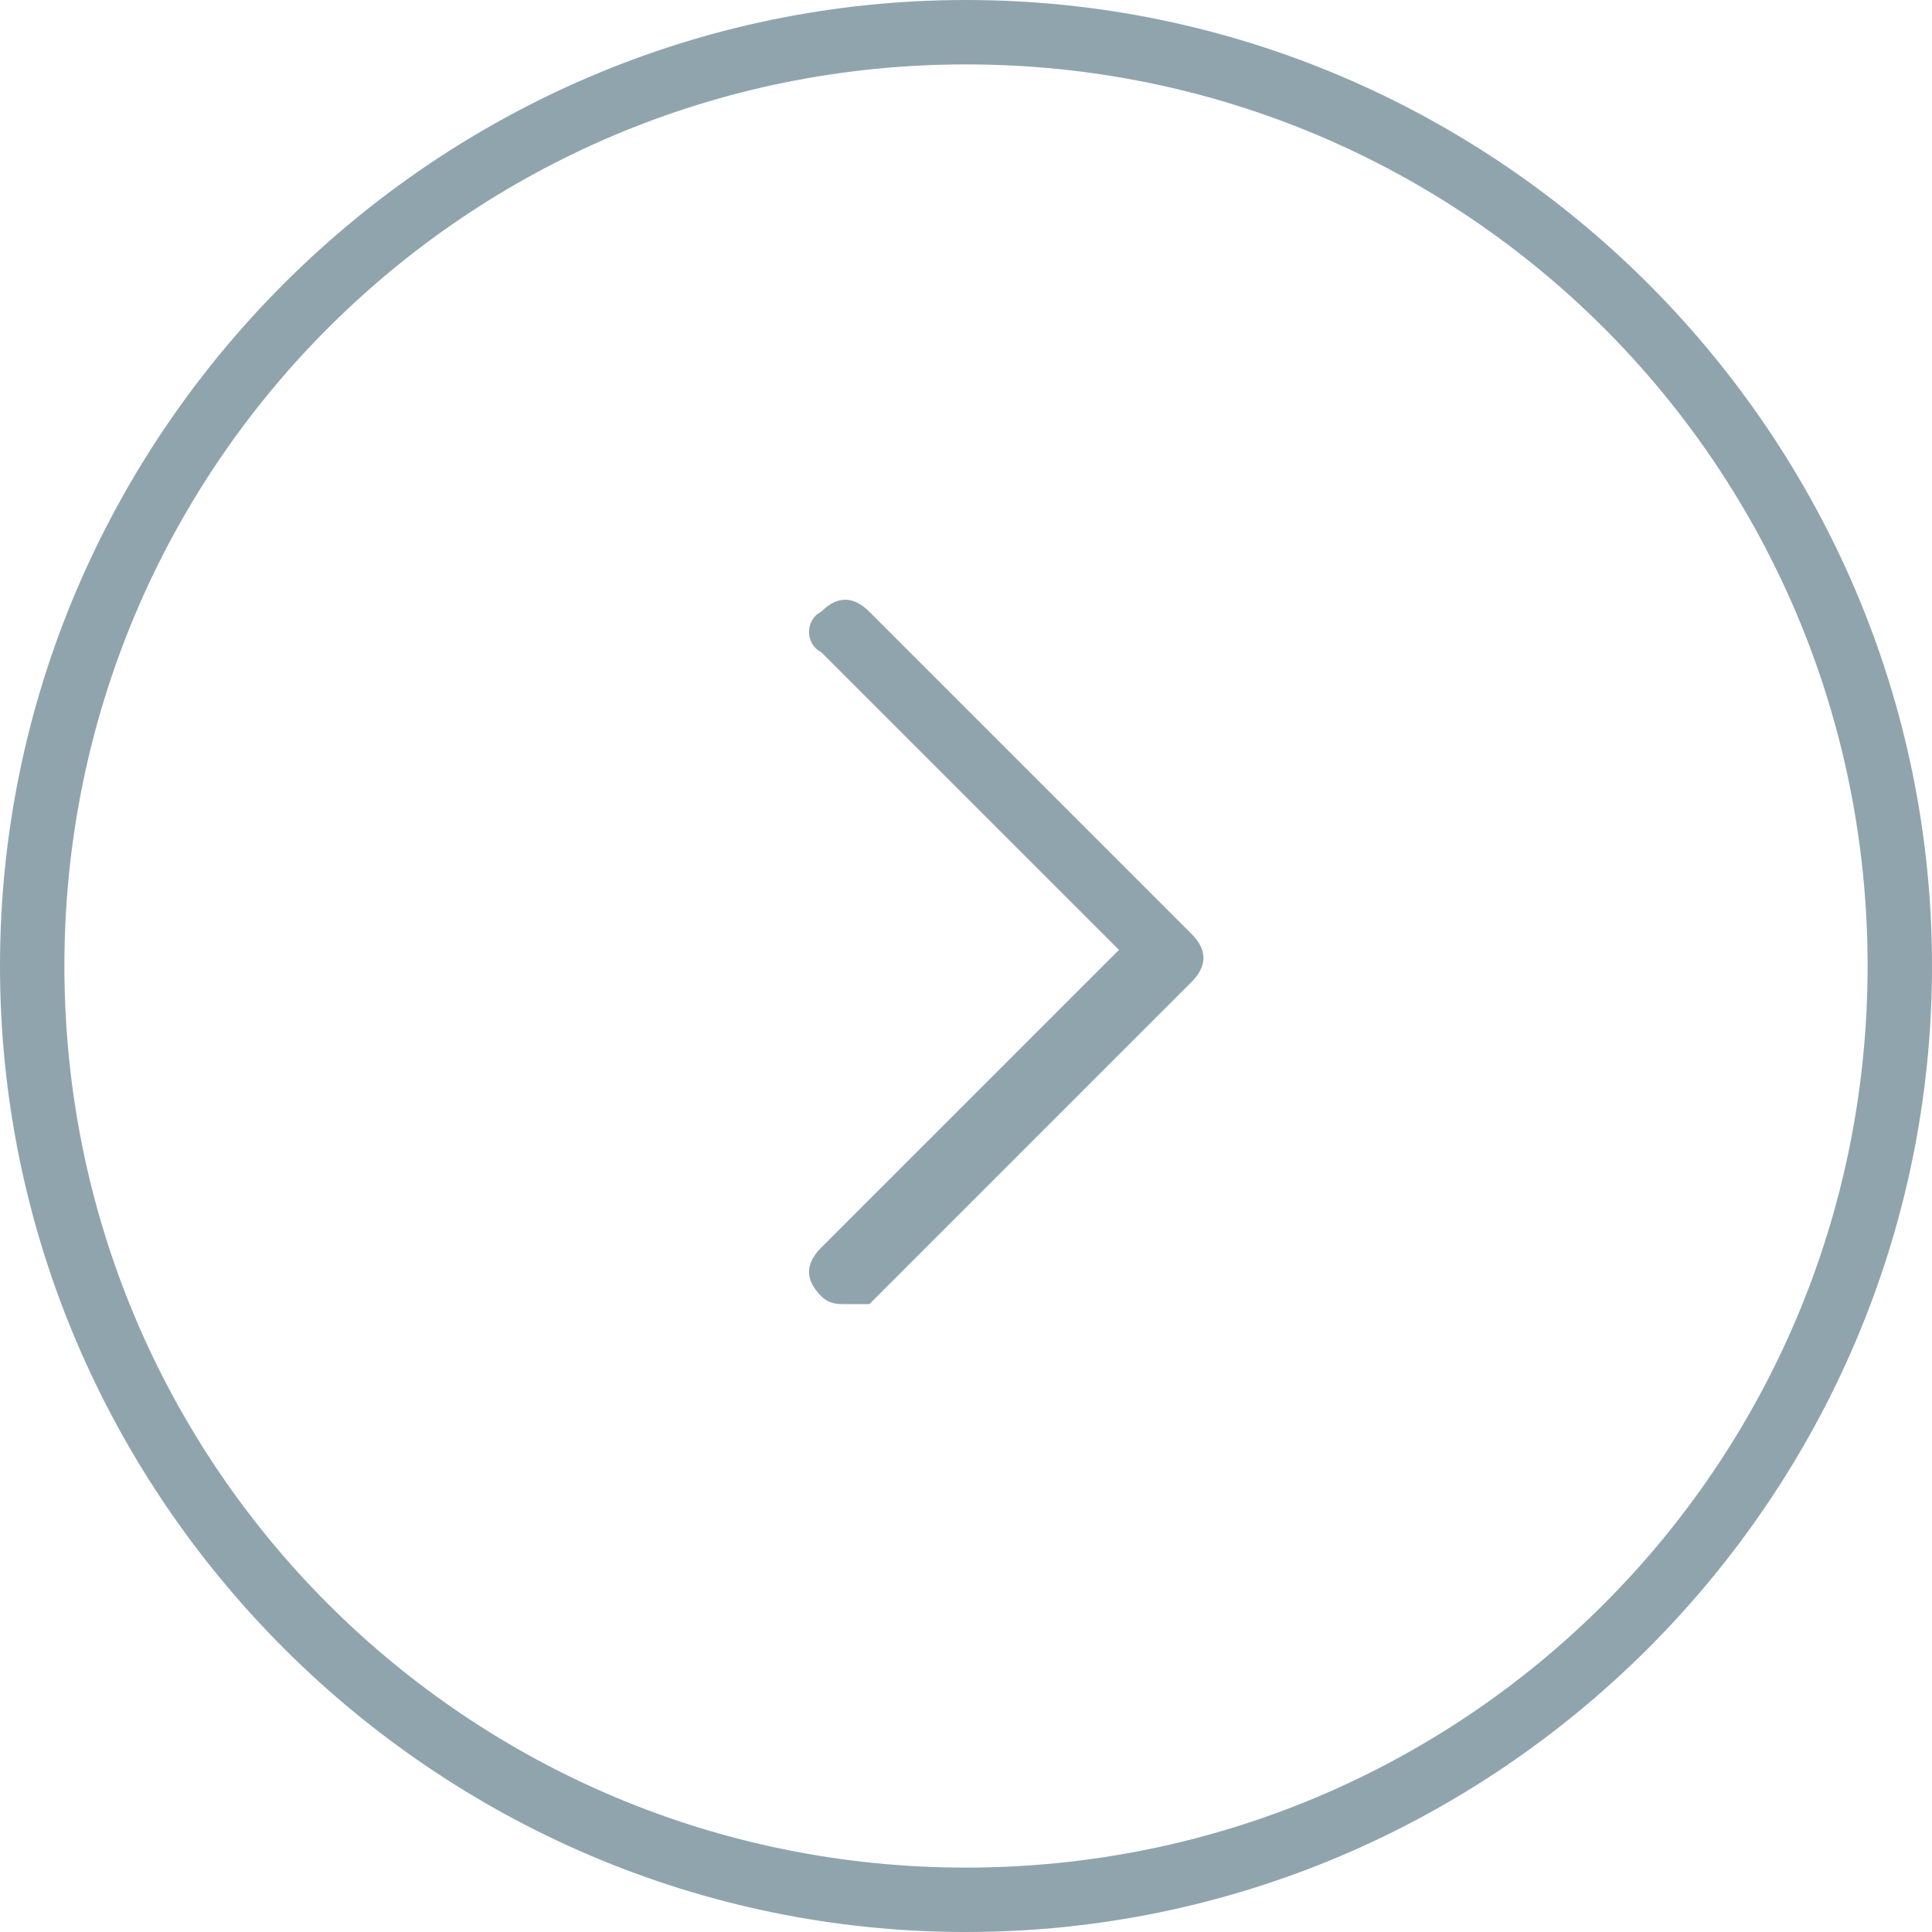 <?xml version="1.0" encoding="utf-8"?>
<!-- Generator: Adobe Illustrator 19.1.0, SVG Export Plug-In . SVG Version: 6.00 Build 0)  -->
<svg version="1.1" id="Ebene_1" xmlns="http://www.w3.org/2000/svg" xmlns:xlink="http://www.w3.org/1999/xlink" x="0px" y="0px"
	 width="24px" height="24px" viewBox="0 0 24 24" style="enable-background:new 0 0 24 24;" xml:space="preserve">
<style type="text/css">
	.scg-class-3{fill:#90A4AE;}
</style>
<g>
	<path class="scg-class-3" d="M12,24C5.4,24,0,18.6,0,12S5.4,0,12,0c6.6,0,12,5.4,12,12S18.6,24,12,24L12,24z M12,0.8
		C5.8,0.8,0.8,5.8,0.8,12c0,6.2,5,11.2,11.2,11.2c6.2,0,11.2-5,11.2-11.2C23.2,5.8,18.2,0.8,12,0.8L12,0.8z M12,0.8"/>
	<path class="scg-class-3" d="M10.5,16.2c-0.1,0-0.2,0-0.3-0.1c-0.2-0.2-0.2-0.4,0-0.6l3.7-3.7l-3.7-3.7C10,8,10,7.7,10.2,7.6
		c0.2-0.2,0.4-0.2,0.6,0l4,4c0.2,0.2,0.2,0.4,0,0.6l-4,4C10.7,16.2,10.6,16.2,10.5,16.2L10.5,16.2z M10.5,16.2"/>
</g>
</svg>
